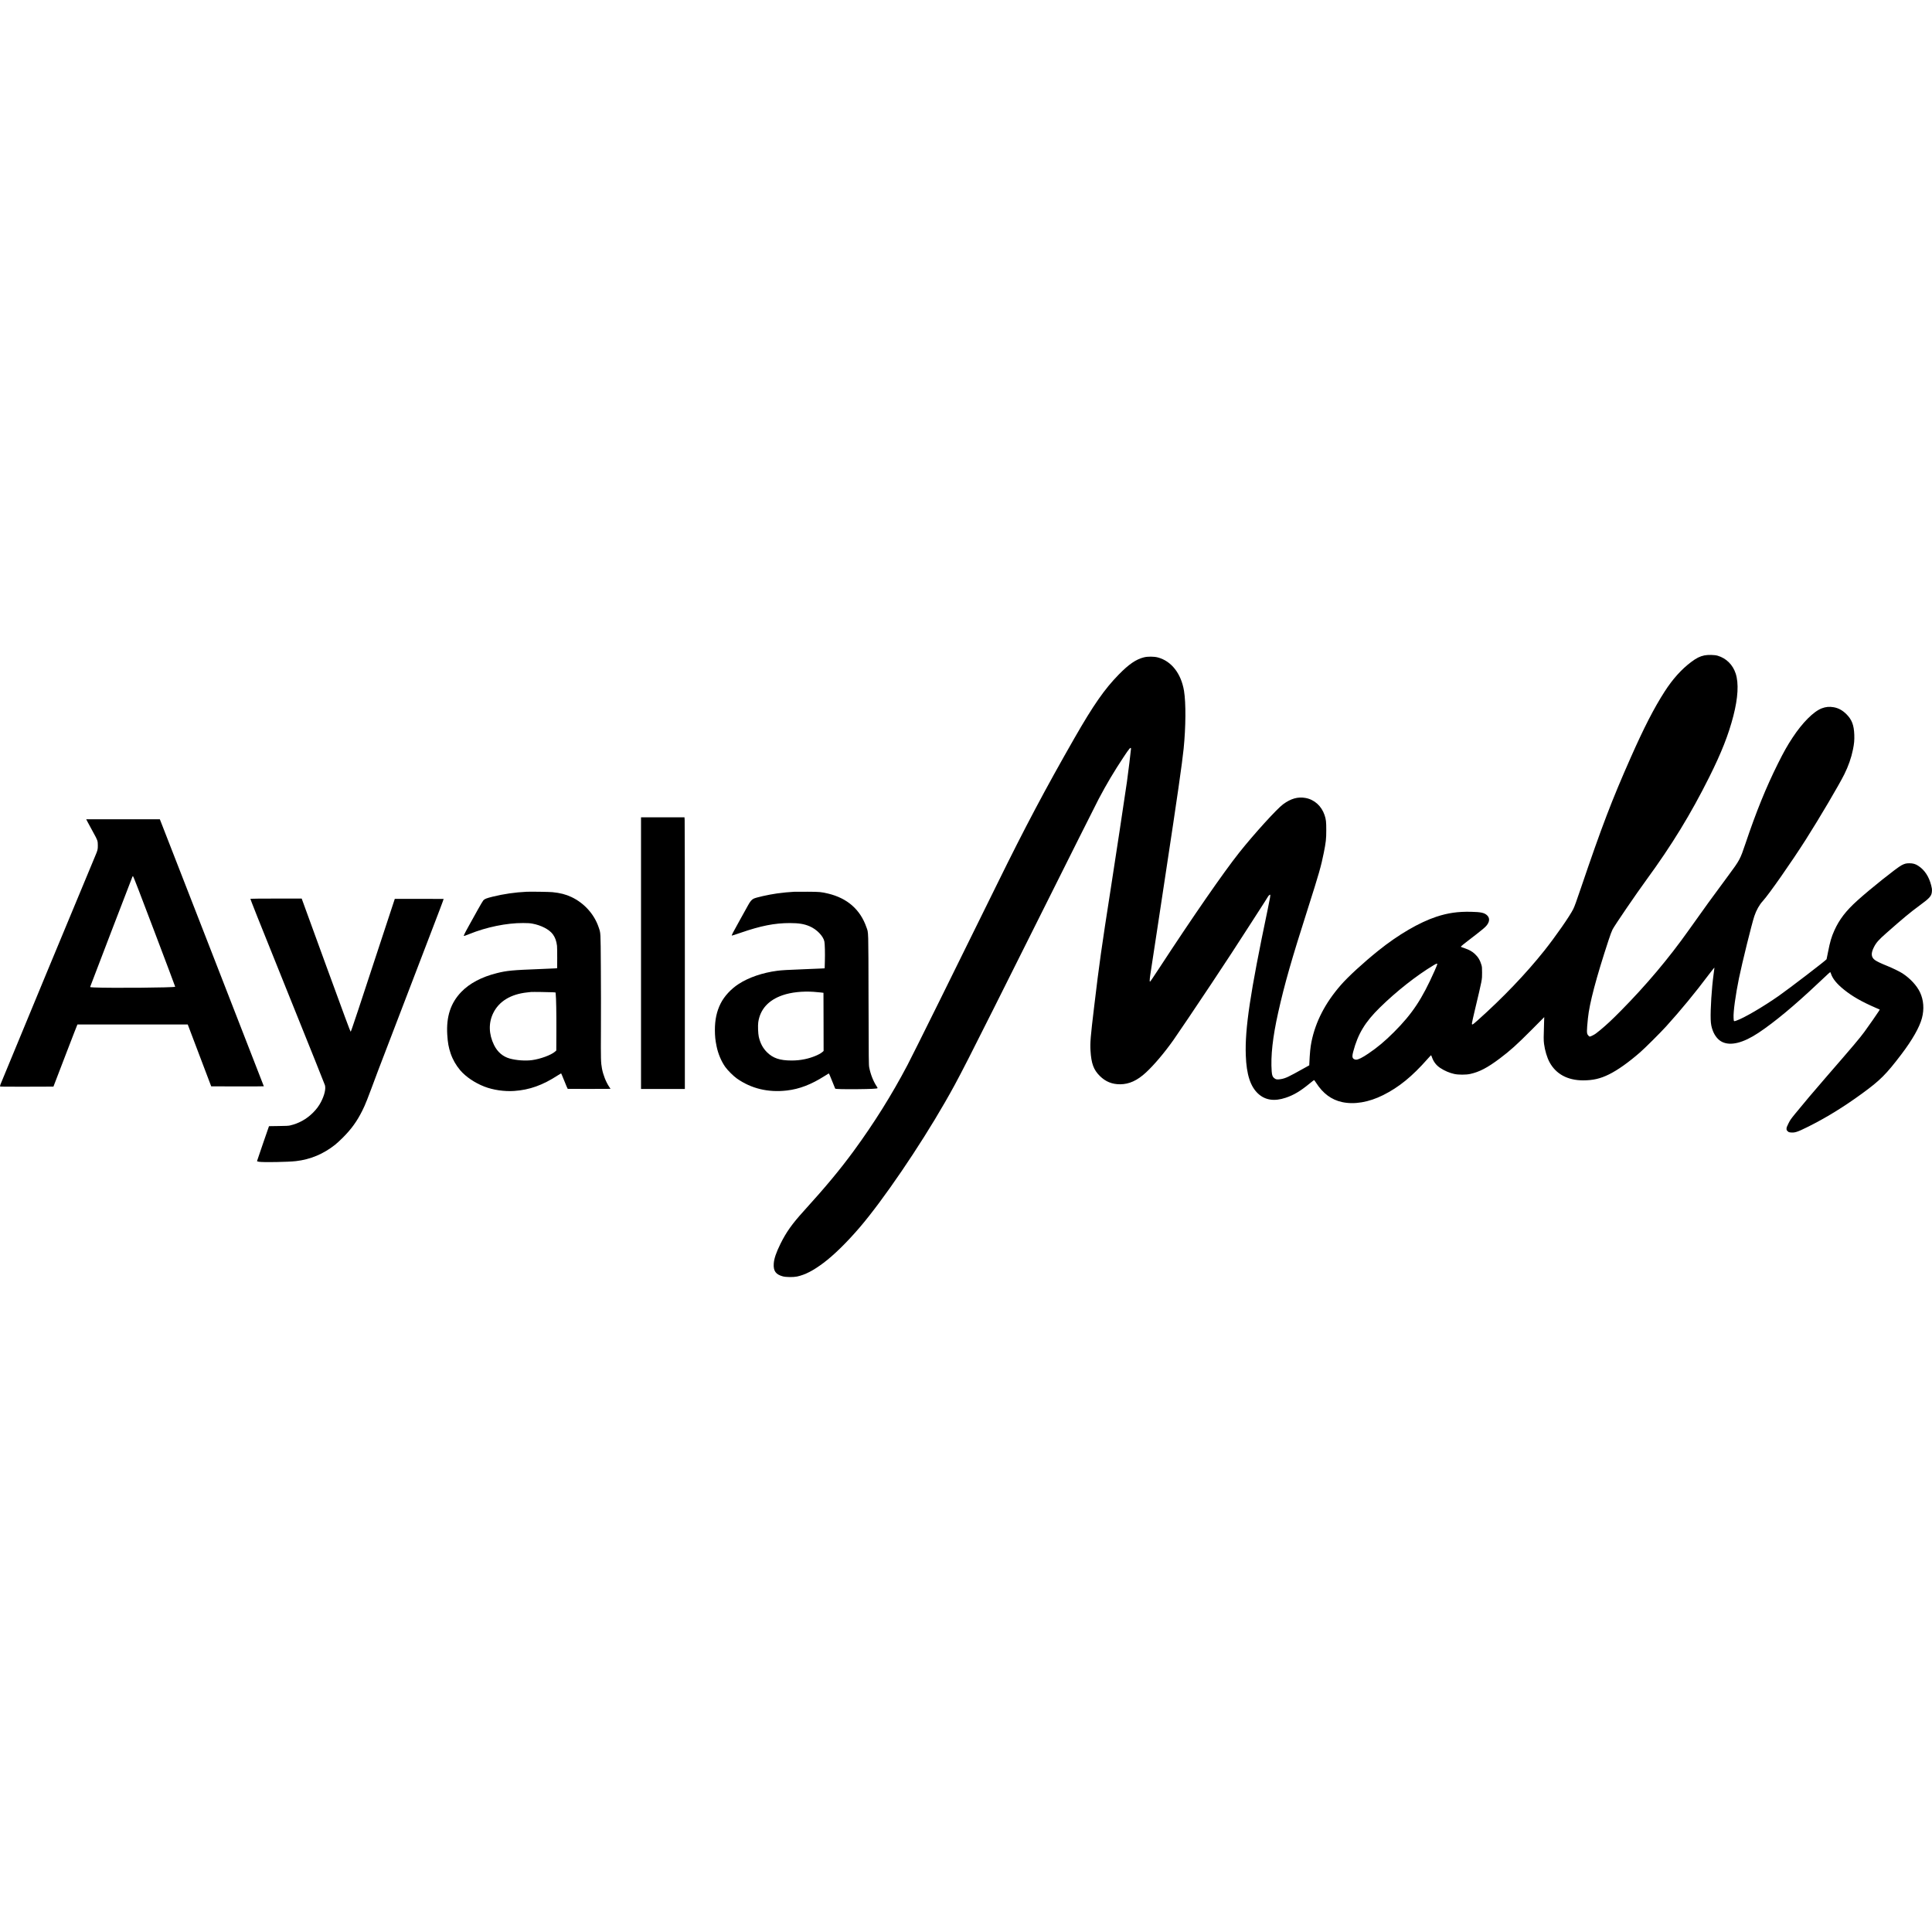 <?xml version="1.0" encoding="UTF-8" standalone="yes"?>
<svg version="1.0" xmlns="http://www.w3.org/2000/svg" width="100mm" height="100mm" viewBox="0 0 6920 2229" preserveAspectRatio="xMidYMid meet">
  <g transform="translate(0,2229) scale(0.1,-0.1)" fill="#000000" stroke="none">
    <path d="M61050 22271 c-168 -36 -285 -95 -475 -237 -347 -259 -666 -614 -952
-1060 -379 -589 -742 -1297 -1210 -2354 -680 -1536 -1036 -2467 -1784 -4670
-165 -488 -233 -674 -278 -765 -127 -255 -635 -985 -1041 -1495 -656 -823
-1487 -1692 -2388 -2495 -192 -170 -208 -178 -198 -87 4 31 49 235 101 452
270 1135 260 1086 260 1345 0 178 -3 209 -23 278 -48 167 -121 288 -240 398
-90 83 -196 143 -346 195 -175 60 -162 51 -129 86 15 16 93 80 173 141 622
477 695 539 761 640 77 118 72 231 -13 314 -97 95 -220 122 -583 130 -465 10
-823 -41 -1236 -177 -611 -201 -1369 -643 -2079 -1214 -542 -436 -1083 -932
-1351 -1241 -554 -637 -897 -1302 -1044 -2020 -40 -198 -61 -406 -78 -794 l-2
-53 -205 -114 c-546 -305 -637 -348 -803 -379 -133 -25 -192 -16 -254 38 -55
49 -73 101 -84 240 -39 548 35 1219 232 2102 231 1032 473 1879 1074 3760 380
1192 466 1490 560 1964 76 379 89 497 89 806 1 303 -9 391 -60 543 -110 330
-368 561 -689 617 -272 47 -519 -23 -796 -226 -224 -164 -1051 -1075 -1572
-1731 -563 -709 -1665 -2301 -2873 -4150 -271 -414 -317 -481 -328 -471 -15
15 -3 140 39 400 24 153 128 832 230 1508 102 677 239 1583 305 2015 410 2696
582 3895 635 4415 79 780 85 1644 14 2075 -103 621 -452 1068 -937 1197 -133
36 -361 38 -494 5 -287 -71 -542 -245 -908 -619 -506 -516 -910 -1096 -1587
-2278 -1032 -1803 -1773 -3199 -2752 -5193 -1458 -2967 -3029 -6139 -3226
-6512 -568 -1078 -1192 -2075 -1922 -3073 -501 -683 -991 -1273 -1797 -2162
-416 -458 -624 -752 -831 -1170 -157 -319 -230 -533 -241 -714 -17 -260 73
-384 327 -453 113 -30 378 -33 509 -5 288 62 576 210 945 487 375 281 838 735
1298 1272 836 976 2138 2887 3050 4475 512 891 645 1152 3357 6578 1121 2244
2089 4175 2151 4290 292 551 540 969 894 1505 207 314 265 379 265 294 0 -42
-108 -921 -145 -1179 -72 -506 -432 -2883 -571 -3770 -346 -2219 -417 -2720
-603 -4280 -132 -1095 -148 -1296 -131 -1585 28 -458 111 -684 335 -905 203
-201 436 -297 725 -296 323 1 615 134 926 422 291 269 661 706 985 1164 158
223 820 1206 1355 2010 612 922 819 1239 1406 2150 234 363 458 712 499 775
41 63 90 141 108 172 31 55 72 98 94 98 19 0 -1 -121 -87 -530 -629 -3002
-819 -4270 -784 -5225 24 -684 164 -1117 444 -1374 253 -232 578 -280 984
-145 292 97 525 236 867 517 78 64 146 117 151 117 5 0 39 -46 75 -102 244
-380 547 -604 929 -687 438 -95 958 -6 1470 250 565 283 1035 665 1592 1297
65 72 120 132 124 132 4 0 19 -35 34 -78 57 -159 154 -285 291 -376 160 -105
328 -178 508 -218 147 -32 416 -32 566 0 330 72 617 221 1058 552 381 287 609
492 1139 1024 l458 461 -6 -180 c-18 -538 -19 -650 -1 -782 31 -235 107 -487
196 -653 229 -424 646 -650 1201 -651 358 0 621 61 933 216 311 154 697 428
1111 789 178 155 720 695 930 926 511 563 1048 1214 1524 1850 51 69 116 152
144 185 27 33 53 64 57 69 9 10 5 -25 -26 -254 -65 -468 -114 -1239 -102
-1595 6 -172 27 -280 82 -421 72 -180 188 -319 326 -387 307 -151 757 -39
1309 328 573 382 1280 969 2118 1760 405 382 444 417 452 408 4 -4 13 -26 20
-48 58 -183 210 -370 473 -581 298 -239 627 -427 1129 -645 l147 -64 -32 -55
c-28 -50 -384 -561 -516 -740 -167 -228 -404 -509 -1352 -1600 -461 -532 -817
-952 -1125 -1330 -167 -206 -181 -225 -250 -363 -53 -107 -64 -137 -64 -179 0
-45 4 -54 38 -88 32 -32 47 -39 96 -45 154 -20 250 10 621 195 654 324 1292
716 1960 1204 639 466 852 679 1397 1396 394 519 652 972 738 1298 86 323 61
651 -70 927 -116 242 -349 494 -625 675 -102 67 -379 201 -565 275 -201 80
-364 158 -426 205 -135 102 -146 237 -37 455 86 170 166 261 453 514 596 526
851 738 1176 976 384 281 443 350 452 525 3 70 -2 105 -26 201 -83 324 -238
557 -469 706 -96 63 -187 88 -313 88 -116 0 -170 -14 -280 -71 -171 -89 -1139
-861 -1590 -1270 -403 -364 -638 -670 -815 -1061 -106 -235 -156 -404 -230
-783 -25 -129 -48 -242 -51 -252 -9 -32 -1327 -1042 -1709 -1310 -572 -400
-1252 -797 -1522 -889 -97 -33 -92 -38 -100 106 -12 209 71 814 193 1410 115
559 459 1951 550 2225 71 214 182 410 307 546 211 228 1027 1395 1540 2202
488 767 1188 1954 1377 2335 145 292 250 590 309 885 44 216 54 332 48 527
-12 350 -88 549 -287 745 -139 137 -283 215 -454 245 -150 26 -281 14 -421
-39 -295 -112 -694 -511 -1048 -1049 -185 -280 -313 -506 -523 -927 -425 -852
-780 -1725 -1165 -2870 -190 -565 -206 -594 -614 -1145 -617 -833 -822 -1116
-1421 -1960 -711 -1004 -1519 -1962 -2424 -2879 -337 -340 -488 -482 -750
-701 -132 -110 -185 -147 -264 -186 -112 -55 -114 -55 -170 15 -46 57 -46 139
0 596 55 541 293 1443 741 2805 61 187 112 322 142 380 81 155 840 1267 1211
1775 912 1247 1591 2358 2256 3690 435 872 683 1502 859 2181 168 654 197
1168 84 1519 -103 317 -338 550 -650 641 -107 31 -349 36 -469 10z m-9570
-11062 c0 -11 -43 -118 -96 -237 -447 -1008 -797 -1536 -1453 -2193 -329 -329
-587 -545 -916 -768 -218 -148 -364 -221 -442 -221 -48 0 -101 27 -118 61 -22
42 -18 101 14 224 168 638 427 1066 958 1585 593 581 1306 1143 1922 1513 101
61 131 70 131 36z"/>
    <path d="M22960 11605 l0 -4865 785 0 785 0 0 4768 c0 2622 -3 4811 -7 4865
l-6 97 -779 0 -778 0 0 -4865z"/>
    <path d="M3160 16263 c40 -76 123 -230 186 -343 151 -273 157 -292 158 -455 1
-146 -6 -174 -96 -385 -157 -366 -3379 -8134 -3392 -8179 -9 -30 -16 -61 -16
-68 0 -11 168 -13 957 -11 l957 3 23 60 c62 158 299 776 453 1180 94 248 219
570 277 718 l106 267 1976 0 1976 0 420 -1108 420 -1107 943 -3 c518 -1 942 1
942 5 0 4 -838 2158 -1862 4785 l-1862 4778 -1319 0 -1319 0 72 -137z m2371
-3883 c412 -1086 747 -1976 744 -1978 -32 -33 -2309 -53 -2908 -25 -134 6
-139 7 -135 27 4 20 1505 3931 1515 3949 3 4 12 7 20 5 11 -2 246 -609 764
-1978z"/>
    <path d="M18860 13804 c-416 -20 -819 -79 -1210 -175 -223 -55 -289 -81 -337
-131 -17 -18 -110 -175 -206 -348 -95 -173 -237 -427 -314 -565 -76 -137 -147
-270 -157 -295 -10 -25 -21 -51 -24 -59 -8 -21 39 -7 205 61 606 246 1329 394
1918 392 177 -1 242 -5 335 -22 312 -57 601 -207 729 -378 83 -111 131 -242
152 -416 5 -46 8 -244 7 -443 l-3 -360 -85 -6 c-47 -4 -281 -14 -520 -23 -994
-38 -1193 -56 -1555 -147 -543 -136 -973 -363 -1271 -671 -382 -395 -544 -886
-504 -1533 17 -288 49 -460 122 -675 75 -219 192 -423 343 -601 198 -232 522
-451 865 -584 311 -121 715 -180 1066 -156 550 38 1021 206 1562 558 62 40
116 73 120 73 4 0 56 -124 117 -276 60 -152 114 -278 120 -280 5 -2 353 -3
772 -2 l761 3 -50 75 c-116 175 -214 423 -257 652 -40 212 -43 331 -37 1418 3
569 2 1564 -3 2210 -9 1302 -4 1209 -78 1430 -156 466 -516 868 -975 1085
-201 95 -408 148 -683 175 -109 11 -780 21 -925 14z m946 -3600 l92 -7 6 -51
c17 -144 27 -682 24 -1320 l-3 -708 -50 -44 c-139 -120 -523 -261 -818 -300
-240 -32 -561 -9 -797 56 -249 69 -442 235 -565 485 -190 387 -201 791 -30
1141 206 424 629 681 1220 743 55 6 116 13 135 15 48 6 673 -3 786 -10z"/>
    <path d="M28450 13804 c-152 -6 -441 -34 -620 -60 -310 -44 -750 -143 -838
-188 -74 -38 -124 -99 -212 -261 -45 -82 -183 -332 -307 -554 -223 -399 -272
-495 -261 -507 4 -3 145 42 315 101 723 250 1217 348 1763 348 321 -1 506 -30
703 -113 258 -108 497 -353 535 -550 17 -86 25 -420 17 -701 l-7 -257 -107 -6
c-58 -4 -338 -15 -621 -26 -601 -23 -812 -35 -970 -56 -519 -67 -1021 -238
-1380 -471 -280 -182 -517 -439 -649 -702 -140 -278 -205 -580 -205 -946 1
-224 14 -359 60 -584 53 -264 169 -541 311 -741 86 -122 291 -326 413 -412
516 -365 1126 -511 1799 -432 444 52 866 214 1334 511 82 52 154 96 161 99 9
3 47 -83 119 -267 59 -150 109 -275 112 -277 16 -16 313 -23 785 -19 493 5
711 15 732 36 4 3 -7 29 -26 56 -123 183 -225 439 -272 685 -18 90 -19 222
-25 2425 -6 2591 0 2381 -75 2596 -220 635 -684 1043 -1374 1208 -243 58 -300
64 -730 66 -217 1 -433 0 -480 -1z m692 -3584 c87 -6 201 -16 255 -23 l98 -12
3 -1042 2 -1041 -47 -41 c-112 -95 -385 -205 -635 -255 -159 -32 -298 -46
-462 -46 -425 0 -670 83 -887 299 -147 148 -236 316 -291 551 -25 111 -36 402
-19 520 68 465 365 794 874 969 304 104 701 148 1109 121z"/>
    <path d="M8970 13552 c0 -30 247 -651 1265 -3177 927 -2300 1394 -3464 1404
-3501 36 -130 -17 -355 -140 -595 -77 -148 -166 -268 -299 -399 -224 -222
-503 -376 -810 -446 -60 -14 -141 -18 -415 -21 l-340 -5 -215 -621 c-118 -342
-215 -626 -215 -632 0 -5 32 -15 70 -22 146 -25 1043 -10 1325 23 516 59 983
254 1402 586 57 44 182 160 279 257 307 307 506 583 698 969 112 225 158 342
564 1432 92 247 731 1915 1774 4630 425 1105 573 1497 573 1517 0 2 -394 3
-875 3 l-874 0 -154 -467 c-1178 -3589 -1412 -4293 -1427 -4293 -11 0 -246
633 -885 2385 l-869 2385 -918 0 c-505 0 -918 -4 -918 -8z"/>
  </g>
</svg>